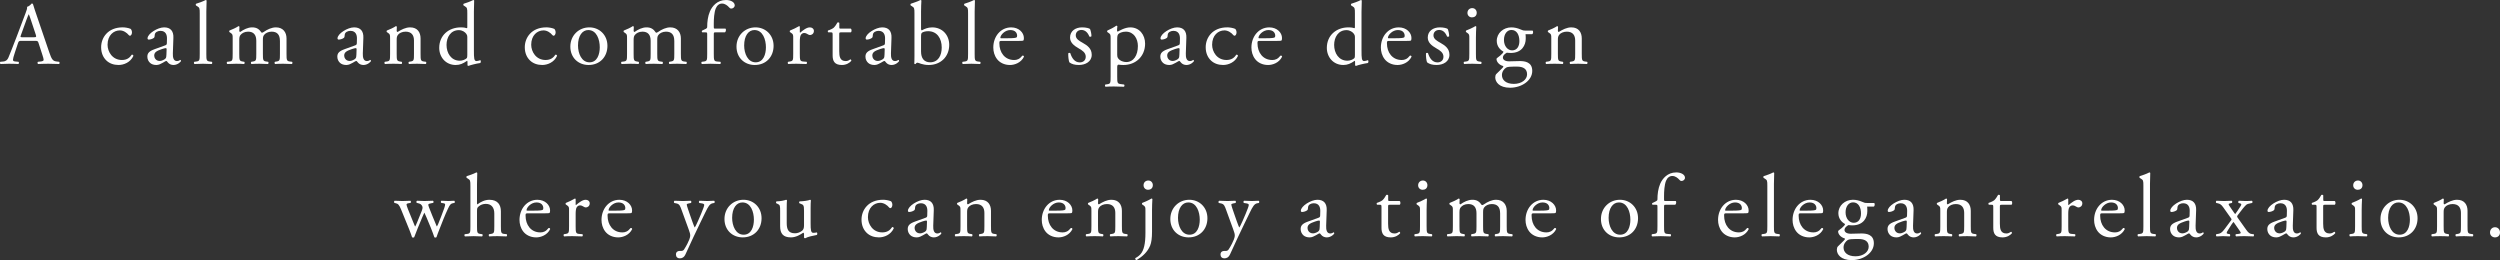 <?xml version="1.0" encoding="UTF-8"?><svg id="b" xmlns="http://www.w3.org/2000/svg" width="308.514" height="32.101" viewBox="0 0 308.514 32.101"><rect x="0" y="0" width="308.514" height="32.101" fill="#333333" stroke="none"/><defs><style>.d{fill:#fff;stroke-width:0px;}</style></defs><g id="c"><path class="d" d="M4.759,5.314c-.077-.242-.121-.275-.451-.275h-1.661c-.275,0-.341.033-.418.264l-.385,1.155c-.165.495-.242.792-.242.913,0,.132.055.198.319.22l.362.033c.077.055.077.231-.021.275-.286-.022-.627-.022-1.145-.033-.363,0-.759.022-1.056.033-.066-.044-.088-.22-.022-.275l.363-.033c.264-.022.506-.143.66-.539.198-.506.506-1.221.968-2.454l1.122-2.97c.154-.396.221-.605.188-.781.264-.077.451-.275.572-.418.065,0,.143.022.165.099.143.484.318.99.483,1.474l1.508,4.422c.318.946.462,1.111.935,1.167l.297.033c.077.055.056.231,0,.275-.45-.022-.836-.033-1.331-.033-.527,0-.946.022-1.265.033-.088-.044-.1-.22-.022-.275l.319-.033c.231-.022.385-.088.385-.198,0-.121-.055-.319-.143-.583l-.484-1.496ZM2.582,4.334c-.089.253-.077.264.23.264h1.354c.318,0,.341-.044.242-.341l-.595-1.793c-.088-.264-.187-.561-.253-.693h-.021c-.033.055-.144.319-.265.649l-.692,1.914Z"/><path class="d" d="M16.122,3.564c.089.077.165.253.165.44,0,.198-.109.407-.241.407-.056,0-.11-.022-.154-.077-.242-.297-.649-.583-1.101-.583-.77,0-1.518.605-1.518,1.771,0,.858.594,1.881,1.771,1.881.639,0,.969-.286,1.222-.66.088-.022.187.055.198.154-.374.814-1.199,1.122-1.838,1.122-.583,0-1.122-.187-1.507-.561s-.638-.913-.638-1.628c0-1.188.836-2.454,2.662-2.454.253,0,.682.055.979.187Z"/><path class="d" d="M20.406,5.589c.165-.055.187-.154.187-.319l.012-.506c.011-.407-.121-.957-.804-.957-.308,0-.682.154-.704.495-.011.176-.021.308-.109.374-.165.132-.462.209-.627.209-.1,0-.154-.055-.154-.154,0-.572,1.243-1.354,2.046-1.354.792,0,1.178.462,1.145,1.287l-.066,1.915c-.021.506.077.957.506.957.11,0,.21-.033.275-.066.055-.033.11-.077.144-.077.044,0,.076.066.076.143,0,.055-.385.484-.924.484-.264,0-.528-.099-.715-.341-.044-.066-.11-.154-.176-.154-.077,0-.209.099-.43.22-.242.132-.483.275-.792.275-.319,0-.583-.088-.77-.253-.21-.187-.342-.462-.342-.77,0-.429.209-.682.913-.935l1.31-.473ZM19.723,7.525c.221,0,.562-.165.672-.275.132-.132.132-.286.143-.517l.022-.649c0-.121-.044-.143-.11-.143s-.253.044-.451.11c-.649.22-.968.385-.968.814,0,.187.132.66.692.66Z"/><path class="d" d="M25.462,6.634c0,.792.022.902.418.958l.264.033c.077.055.056.242-.021.275-.363-.022-.682-.033-1.067-.033-.396,0-.726.011-1.056.033-.077-.033-.1-.22-.022-.275l.253-.033c.407-.055.418-.165.418-.958V1.661c0-.649-.011-.715-.341-.913l-.11-.066c-.055-.033-.055-.187,0-.22.275-.088.793-.253,1.188-.462.044,0,.088.022.11.066-.011.33-.033.88-.033,1.364v5.204Z"/><path class="d" d="M34.543,5.039c0-.748-.33-1.133-1.023-1.133-.418,0-.759.187-.913.385-.132.165-.165.275-.165.66v1.683c0,.792.022.902.418.958l.231.033c.077.055.055.242-.022.275-.33-.022-.648-.033-1.034-.033-.396,0-.692.011-1.001.033-.077-.033-.099-.22-.021-.275l.197-.033c.407-.066.418-.165.418-.958v-1.595c0-.737-.33-1.133-1.012-1.133-.451,0-.759.198-.924.396-.11.132-.165.275-.165.627v1.705c0,.792.021.892.418.958l.198.033c.076.055.055.242-.022.275-.297-.022-.616-.033-1.001-.033-.396,0-.727.011-1.067.033-.077-.033-.099-.22-.021-.275l.264-.033c.407-.055.418-.165.418-.958v-1.925c0-.429,0-.484-.297-.682l-.1-.066c-.044-.044-.044-.165.012-.198.253-.088.88-.374,1.1-.539.044,0,.1.022.121.077-.021.253-.021.418-.021.517,0,.066.044.121.121.121.418-.297.935-.561,1.463-.561.55,0,.858.198,1.166.649.099.022.176-.022.275-.088.439-.308.979-.561,1.496-.561.88,0,1.309.605,1.309,1.364v1.892c0,.792.022.902.419.958l.264.033c.077.055.055.242-.022.275-.362-.022-.682-.033-1.066-.033-.396,0-.693.011-1.002.033-.076-.033-.099-.22-.021-.275l.198-.033c.407-.066.418-.165.418-.958v-1.595Z"/><path class="d" d="M43.849,5.589c.165-.055.187-.154.187-.319l.012-.506c.011-.407-.121-.957-.804-.957-.308,0-.682.154-.704.495-.011.176-.021.308-.109.374-.165.132-.462.209-.627.209-.1,0-.154-.055-.154-.154,0-.572,1.243-1.354,2.046-1.354.792,0,1.178.462,1.145,1.287l-.066,1.915c-.021.506.077.957.506.957.11,0,.21-.033.275-.066.055-.033.11-.077.144-.077.044,0,.076.066.076.143,0,.055-.385.484-.924.484-.264,0-.528-.099-.715-.341-.044-.066-.11-.154-.176-.154-.077,0-.209.099-.43.22-.242.132-.483.275-.792.275-.319,0-.583-.088-.77-.253-.21-.187-.342-.462-.342-.77,0-.429.209-.682.913-.935l1.31-.473ZM43.167,7.525c.221,0,.562-.165.672-.275.132-.132.132-.286.143-.517l.022-.649c0-.121-.044-.143-.11-.143s-.253.044-.451.11c-.649.22-.968.385-.968.814,0,.187.132.66.692.66Z"/><path class="d" d="M48.137,4.709c0-.429,0-.484-.297-.682l-.1-.066c-.044-.044-.044-.165.012-.198.253-.088.88-.374,1.1-.539.044,0,.1.022.121.077-.021.253-.021.418-.021.517,0,.066.044.121.121.121.462-.286.979-.561,1.54-.561.913,0,1.287.627,1.287,1.364v1.892c0,.792.021.902.418.958l.242.033c.077.055.055.242-.022.275-.33-.022-.648-.033-1.034-.033-.396,0-.726.011-1.022.033-.077-.033-.1-.22-.022-.275l.209-.033c.407-.066.418-.165.418-.958v-1.639c0-.627-.286-1.089-1.034-1.089-.418,0-.781.176-.935.385-.144.187-.165.341-.165.66v1.683c0,.792.021.892.418.958l.198.033c.076.055.055.242-.022.275-.297-.022-.616-.033-1.001-.033-.396,0-.727.011-1.034.033-.077-.033-.099-.22-.022-.275l.231-.033c.407-.055.418-.165.418-.958v-1.925Z"/><path class="d" d="M58.483,6.26c0,.869.011,1.276.318,1.276.121,0,.309-.055.474-.11.077.022.088.297-.012.352-.462.066-1.144.231-1.452.352-.065,0-.12-.033-.12-.088v-.187c0-.165,0-.297-.022-.341h-.044c-.484.33-.858.506-1.387.506-1.221,0-2.035-.957-2.035-2.112,0-1.54,1.166-2.53,2.663-2.53.374,0,.615.055.736.099.056,0,.066-.066.066-.154v-1.662c0-.649-.011-.715-.341-.913l-.11-.066c-.055-.033-.055-.187,0-.22.275-.088.792-.253,1.188-.462.044,0,.088.022.109.066-.011.33-.032.88-.032,1.364v4.83ZM57.668,4.61c0-.22-.044-.319-.121-.429-.165-.231-.495-.462-.924-.462-1.001,0-1.519.869-1.519,1.826,0,1.001.562,1.947,1.64,1.947.297,0,.671-.132.847-.308.066-.066.077-.231.077-.407v-2.167Z"/><path class="d" d="M68.403,3.564c.089.077.165.253.165.44,0,.198-.109.407-.241.407-.056,0-.11-.022-.154-.077-.242-.297-.649-.583-1.101-.583-.77,0-1.518.605-1.518,1.771,0,.858.594,1.881,1.771,1.881.639,0,.969-.286,1.222-.66.088-.022.187.055.198.154-.374.814-1.199,1.122-1.838,1.122-.583,0-1.122-.187-1.507-.561s-.638-.913-.638-1.628c0-1.188.836-2.454,2.662-2.454.253,0,.682.055.979.187Z"/><path class="d" d="M74.96,5.655c0,1.375-.946,2.365-2.321,2.365-1.266,0-2.256-.891-2.256-2.266,0-1.386,1.046-2.376,2.344-2.376,1.232,0,2.233.924,2.233,2.277ZM72.595,3.708c-.727,0-1.266.693-1.266,1.903,0,1.001.451,2.08,1.419,2.08s1.266-1.012,1.266-1.859c0-.935-.374-2.124-1.419-2.124Z"/><path class="d" d="M83.209,5.039c0-.748-.33-1.133-1.023-1.133-.418,0-.759.187-.913.385-.132.165-.165.275-.165.66v1.683c0,.792.022.902.418.958l.231.033c.077.055.055.242-.022.275-.33-.022-.648-.033-1.034-.033-.396,0-.692.011-1.001.033-.077-.033-.099-.22-.021-.275l.197-.033c.407-.066.418-.165.418-.958v-1.595c0-.737-.33-1.133-1.012-1.133-.451,0-.759.198-.924.396-.11.132-.165.275-.165.627v1.705c0,.792.021.892.418.958l.198.033c.076.055.055.242-.022.275-.297-.022-.616-.033-1.001-.033-.396,0-.727.011-1.067.033-.077-.033-.099-.22-.021-.275l.264-.033c.407-.055.418-.165.418-.958v-1.925c0-.429,0-.484-.297-.682l-.1-.066c-.044-.044-.044-.165.012-.198.253-.088.88-.374,1.1-.539.044,0,.1.022.121.077-.021.253-.021.418-.021.517,0,.066.044.121.121.121.418-.297.935-.561,1.463-.561.55,0,.858.198,1.166.649.099.022.176-.022.275-.088.439-.308.979-.561,1.496-.561.88,0,1.309.605,1.309,1.364v1.892c0,.792.022.902.419.958l.264.033c.077.055.055.242-.022.275-.362-.022-.682-.033-1.066-.033-.396,0-.693.011-1.002.033-.076-.033-.099-.22-.021-.275l.198-.033c.407-.066.418-.165.418-.958v-1.595Z"/><path class="d" d="M88.273,3.994c-.187,0-.187.022-.187.319v2.321c0,.792.021.924.418.958l.396.033c.076.055.055.242-.022.275-.495-.022-.814-.033-1.199-.033-.396,0-.726.011-1.056.033-.077-.033-.1-.22-.022-.275l.253-.033c.407-.055.418-.165.418-.958v-2.321c0-.297,0-.319-.22-.319h-.385c-.066-.044-.077-.143-.033-.209l.473-.231c.088-.044.165-.11.165-.22,0-.638.077-1.32.341-1.936.275-.627.892-1.397,1.98-1.397.583,0,1.078.264,1.078.66,0,.22-.209.396-.418.396-.121,0-.187-.044-.264-.132-.209-.242-.518-.484-.88-.484-.342,0-.616.209-.781.605-.198.506-.242,1.309-.242,1.859v.319c0,.297,0,.308.187.308h1.255c.121.11.044.418-.077.462h-1.178Z"/><path class="d" d="M95.465,5.655c0,1.375-.946,2.365-2.321,2.365-1.266,0-2.256-.891-2.256-2.266,0-1.386,1.046-2.376,2.344-2.376,1.232,0,2.233.924,2.233,2.277ZM93.1,3.708c-.727,0-1.266.693-1.266,1.903,0,1.001.451,2.08,1.419,2.08s1.266-1.012,1.266-1.859c0-.935-.374-2.124-1.419-2.124Z"/><path class="d" d="M97.887,4.709c0-.429,0-.484-.297-.682l-.1-.066c-.044-.044-.044-.165.012-.198.253-.088.836-.374,1.111-.539.055.011.088.033.088.077v.638c0,.055.011.088.032.099.386-.319.804-.66,1.211-.66.274,0,.495.176.495.44,0,.363-.298.506-.474.506-.109,0-.165-.033-.242-.077-.165-.11-.33-.176-.483-.176-.177,0-.309.099-.396.22-.11.154-.143.473-.143.847v1.496c0,.792.021.924.439.958l.396.033c.077.055.055.242-.022.275-.517-.022-.836-.033-1.221-.033-.396,0-.727.011-1.013.033-.076-.033-.099-.22-.021-.275l.209-.033c.407-.066.418-.165.418-.958v-1.925Z"/><path class="d" d="M103.765,3.994c-.188,0-.198.033-.198.264v2.057c0,.638.077,1.221.803,1.221.11,0,.209-.022.298-.055.099-.033.241-.154.274-.154.088,0,.132.121.11.187-.198.231-.594.506-1.155.506-.946,0-1.145-.528-1.145-1.188v-2.52c0-.297-.011-.319-.23-.319h-.309c-.065-.044-.077-.165-.032-.231.318-.099.594-.242.704-.341.143-.132.352-.429.462-.649.055-.022.187-.022.23.055v.495c0,.198.012.209.198.209h1.222c.132.099.109.396.011.462h-1.243Z"/><path class="d" d="M109.023,5.589c.165-.055.187-.154.187-.319l.012-.506c.011-.407-.121-.957-.804-.957-.308,0-.682.154-.704.495-.011.176-.021.308-.109.374-.165.132-.462.209-.627.209-.1,0-.154-.055-.154-.154,0-.572,1.243-1.354,2.046-1.354.792,0,1.178.462,1.145,1.287l-.066,1.915c-.021.506.077.957.506.957.11,0,.21-.033.275-.066.055-.033.11-.077.144-.077.044,0,.076.066.076.143,0,.055-.385.484-.924.484-.264,0-.528-.099-.715-.341-.044-.066-.11-.154-.176-.154-.077,0-.209.099-.43.22-.242.132-.483.275-.792.275-.319,0-.583-.088-.77-.253-.21-.187-.342-.462-.342-.77,0-.429.209-.682.913-.935l1.31-.473ZM108.34,7.525c.221,0,.562-.165.672-.275.132-.132.132-.286.143-.517l.022-.649c0-.121-.044-.143-.11-.143s-.253.044-.451.11c-.649.22-.968.385-.968.814,0,.187.132.66.692.66Z"/><path class="d" d="M112.848,1.661c0-.649-.011-.715-.341-.913l-.11-.066c-.055-.033-.055-.187,0-.22.253-.099.781-.242,1.199-.462.044,0,.088.022.11.066-.022.385-.044.88-.044,1.364v2.08c0,.187.044.231.109.231.286-.165.727-.363,1.266-.363,1.254,0,2.102.946,2.102,2.156,0,1.463-1.057,2.486-2.531,2.486-.406,0-.715-.077-.935-.143-.231-.077-.374-.143-.462-.143s-.177.088-.231.165c-.011.011-.021.011-.044.011-.044,0-.088-.022-.11-.066.012-.154.022-.363.022-.935V1.661ZM113.663,6.37c0,.385.088.726.274.957.188.231.484.363.836.363,1.034,0,1.441-.88,1.441-1.827,0-1.133-.583-2.013-1.672-2.013-.33,0-.595.077-.748.176-.11.077-.132.198-.132.627v1.716Z"/><path class="d" d="M120.278,6.634c0,.792.022.902.418.958l.265.033c.076.055.055.242-.022.275-.363-.022-.683-.033-1.067-.033-.396,0-.726.011-1.056.033-.077-.033-.1-.22-.022-.275l.253-.033c.407-.055.418-.165.418-.958V1.661c0-.649-.011-.715-.341-.913l-.11-.066c-.055-.033-.055-.187,0-.22.275-.088.793-.253,1.188-.462.044,0,.088.022.11.066-.011.33-.033.88-.033,1.364v5.204Z"/><path class="d" d="M123.626,5.05c-.286,0-.298.022-.298.297,0,1.111.649,2.058,1.826,2.058.363,0,.672-.11,1.013-.539.11-.033.187.033.198.132-.363.748-1.155,1.023-1.728,1.023-.715,0-1.276-.308-1.596-.726-.33-.429-.462-.946-.462-1.43,0-1.353.892-2.486,2.212-2.486.946,0,1.562.649,1.562,1.309,0,.154-.021.242-.044.286-.032.066-.187.077-.648.077h-2.035ZM124.308,4.72c.814,0,1.057-.044,1.145-.11.032-.022.065-.066.065-.209,0-.308-.209-.693-.847-.693-.649,0-1.21.594-1.222.957,0,.022,0,.055.077.055h.781Z"/><path class="d" d="M134.516,3.576c.099.242.176.594.176.891-.044.077-.209.099-.264.033-.188-.484-.518-.803-.969-.803-.429,0-.704.275-.704.671,0,.451.462.693.848.913.583.33,1.122.704,1.122,1.485,0,.836-.771,1.254-1.584,1.254-.518,0-.902-.11-1.178-.33-.088-.209-.154-.749-.132-1.111.055-.066.198-.077.253-.011.188.605.539,1.133,1.166,1.133.396,0,.737-.231.737-.704,0-.506-.44-.781-.847-1.012-.639-.363-1.09-.748-1.09-1.353,0-.803.66-1.254,1.496-1.254.463,0,.869.11.969.198Z"/><path class="d" d="M137.055,4.709c0-.429,0-.484-.298-.682l-.099-.066c-.044-.044-.044-.165.011-.198.286-.121.804-.385,1.09-.594.065,0,.109.022.132.077-.022.198-.044.363-.044.506,0,.077.021.143.099.143.144-.066.836-.517,1.54-.517,1.111,0,1.826.902,1.826,2.013,0,1.529-1.122,2.629-2.684,2.629-.198,0-.507-.022-.605-.044-.099.022-.154.077-.154.308v1.155c0,.781.022.88.418.935l.43.055c.077.055.055.242-.022.275-.528-.022-.847-.033-1.232-.033-.396,0-.726.011-1.034.033-.076-.033-.099-.22-.021-.275l.23-.033c.407-.055.419-.165.419-.957v-4.73ZM137.869,6.755c0,.352.11.484.33.66.221.165.562.242.792.242.902,0,1.431-.836,1.431-1.98,0-.88-.495-1.771-1.485-1.771-.473,0-.814.176-.936.308-.099.121-.132.286-.132.649v1.892Z"/><path class="d" d="M145.412,5.589c.165-.055.187-.154.187-.319l.012-.506c.011-.407-.121-.957-.804-.957-.308,0-.682.154-.704.495-.011.176-.021.308-.109.374-.165.132-.462.209-.627.209-.1,0-.154-.055-.154-.154,0-.572,1.243-1.354,2.046-1.354.792,0,1.178.462,1.145,1.287l-.066,1.915c-.021.506.077.957.506.957.11,0,.21-.033.275-.066.055-.033.11-.077.144-.077.044,0,.076.066.076.143,0,.055-.385.484-.924.484-.264,0-.528-.099-.715-.341-.044-.066-.11-.154-.176-.154-.077,0-.209.099-.43.22-.242.132-.483.275-.792.275-.319,0-.583-.088-.77-.253-.21-.187-.342-.462-.342-.77,0-.429.209-.682.913-.935l1.31-.473ZM144.729,7.525c.221,0,.562-.165.672-.275.132-.132.132-.286.143-.517l.022-.649c0-.121-.044-.143-.11-.143s-.253.044-.451.11c-.649.22-.968.385-.968.814,0,.187.132.66.692.66Z"/><path class="d" d="M152.431,3.564c.089.077.165.253.165.44,0,.198-.109.407-.241.407-.056,0-.11-.022-.154-.077-.242-.297-.649-.583-1.101-.583-.77,0-1.518.605-1.518,1.771,0,.858.594,1.881,1.771,1.881.639,0,.969-.286,1.222-.66.088-.022.187.055.198.154-.374.814-1.199,1.122-1.838,1.122-.583,0-1.122-.187-1.507-.561s-.638-.913-.638-1.628c0-1.188.836-2.454,2.662-2.454.253,0,.682.055.979.187Z"/><path class="d" d="M155.479,5.05c-.286,0-.298.022-.298.297,0,1.111.649,2.058,1.826,2.058.363,0,.672-.11,1.013-.539.11-.033.187.033.198.132-.363.748-1.155,1.023-1.728,1.023-.715,0-1.276-.308-1.596-.726-.33-.429-.462-.946-.462-1.43,0-1.353.892-2.486,2.212-2.486.946,0,1.562.649,1.562,1.309,0,.154-.021.242-.044.286-.032.066-.187.077-.648.077h-2.035ZM156.161,4.72c.814,0,1.056-.044,1.145-.11.032-.022.065-.066.065-.209,0-.308-.209-.693-.847-.693-.649,0-1.21.594-1.222.957,0,.022,0,.055.077.055h.781Z"/><path class="d" d="M168.019,6.26c0,.869.011,1.276.318,1.276.121,0,.309-.055.474-.11.077.022.088.297-.012.352-.462.066-1.144.231-1.452.352-.065,0-.121-.033-.121-.088v-.187c0-.165,0-.297-.021-.341h-.044c-.484.33-.858.506-1.387.506-1.221,0-2.035-.957-2.035-2.112,0-1.54,1.166-2.53,2.663-2.53.374,0,.615.055.736.099.056,0,.066-.066.066-.154v-1.662c0-.649-.011-.715-.341-.913l-.11-.066c-.055-.033-.055-.187,0-.22.275-.088.792-.253,1.188-.462.044,0,.088.022.109.066-.011.33-.032.88-.032,1.364v4.83ZM167.205,4.61c0-.22-.044-.319-.121-.429-.165-.231-.495-.462-.924-.462-1.001,0-1.519.869-1.519,1.826,0,1.001.562,1.947,1.64,1.947.297,0,.671-.132.847-.308.066-.066.077-.231.077-.407v-2.167Z"/><path class="d" d="M171.454,5.05c-.286,0-.298.022-.298.297,0,1.111.649,2.058,1.826,2.058.363,0,.672-.11,1.013-.539.11-.033.187.033.198.132-.363.748-1.155,1.023-1.728,1.023-.715,0-1.276-.308-1.596-.726-.33-.429-.462-.946-.462-1.43,0-1.353.892-2.486,2.212-2.486.946,0,1.562.649,1.562,1.309,0,.154-.021.242-.044.286-.032.066-.187.077-.648.077h-2.035ZM172.135,4.72c.814,0,1.056-.044,1.145-.11.032-.022.065-.066.065-.209,0-.308-.209-.693-.847-.693-.649,0-1.21.594-1.222.957,0,.022,0,.055.077.055h.781Z"/><path class="d" d="M178.659,3.576c.099.242.176.594.176.891-.044.077-.209.099-.264.033-.188-.484-.518-.803-.969-.803-.429,0-.704.275-.704.671,0,.451.462.693.848.913.583.33,1.122.704,1.122,1.485,0,.836-.771,1.254-1.584,1.254-.518,0-.902-.11-1.178-.33-.088-.209-.154-.749-.132-1.111.055-.066.198-.077.253-.011.188.605.539,1.133,1.166,1.133.396,0,.737-.231.737-.704,0-.506-.44-.781-.847-1.012-.639-.363-1.09-.748-1.09-1.353,0-.803.66-1.254,1.496-1.254.463,0,.869.11.969.198Z"/><path class="d" d="M181.323,4.709c0-.429,0-.484-.297-.682l-.1-.066c-.044-.044-.044-.165.012-.198.253-.088.88-.374,1.133-.539.055,0,.099.022.11.066-.022.385-.044.913-.044,1.364v1.98c0,.792.021.902.418.958l.23.033c.077.055.056.242-.021.275-.33-.022-.649-.033-1.034-.033-.396,0-.727.011-1.034.033-.077-.033-.099-.22-.022-.275l.231-.033c.407-.055.418-.165.418-.958v-1.925ZM182.236,1.573c0,.396-.275.572-.583.572-.341,0-.562-.253-.562-.55,0-.363.265-.594.595-.594s.55.264.55.572Z"/><path class="d" d="M189.119,3.773c.121.055.1.429-.065.451h-.792c.021.187.021.374.021.561,0,.759-.451,1.75-1.848,1.75-.198,0-.353-.022-.484-.033-.132.077-.484.286-.484.605,0,.253.253.462.771.462.374,0,.825-.033,1.309-.033.616,0,1.541.11,1.541,1.21,0,1.199-1.31,2.08-2.739,2.08-1.354,0-1.827-.726-1.827-1.276,0-.176.044-.319.121-.407.188-.198.495-.484.748-.737.1-.099.188-.198.089-.264-.43-.11-.804-.484-.804-.869,0-.055.044-.099.165-.187.188-.121.396-.308.583-.506.056-.066.11-.154.11-.209-.374-.198-.825-.627-.825-1.332,0-.946.814-1.661,1.793-1.661.418,0,.804.11,1.057.22.352.154.429.176.671.176h.891ZM186.82,8.218c-.353,0-.792.022-.946.121-.264.165-.528.506-.528.924,0,.594.474,1.089,1.475,1.089.979,0,1.628-.55,1.628-1.177,0-.671-.462-.957-1.254-.957h-.374ZM187.501,5.072c0-.748-.308-1.375-.979-1.375-.528,0-.925.484-.925,1.232,0,.781.474,1.287,1.002,1.287.594,0,.901-.473.901-1.144Z"/><path class="d" d="M191.436,4.709c0-.429,0-.484-.297-.682l-.1-.066c-.044-.044-.044-.165.012-.198.253-.088.88-.374,1.1-.539.044,0,.1.022.121.077-.021.253-.021.418-.021.517,0,.066.044.121.121.121.462-.286.979-.561,1.54-.561.913,0,1.287.627,1.287,1.364v1.892c0,.792.021.902.418.958l.242.033c.077.055.055.242-.022.275-.33-.022-.648-.033-1.034-.033-.396,0-.726.011-1.022.033-.077-.033-.1-.22-.022-.275l.209-.033c.407-.066.418-.165.418-.958v-1.639c0-.627-.286-1.089-1.034-1.089-.418,0-.781.176-.935.385-.144.187-.165.341-.165.66v1.683c0,.792.021.892.418.958l.198.033c.076.055.055.242-.022.275-.297-.022-.616-.033-1.001-.033-.396,0-.727.011-1.034.033-.077-.033-.099-.22-.022-.275l.231-.033c.407-.055.418-.165.418-.958v-1.925Z"/><path class="d" d="M49.507,25.874c-.253-.616-.385-.726-.66-.792l-.176-.044c-.056-.055-.066-.22.033-.264.341.022.648.033.979.033.341,0,.66-.011.957-.033.088.044.1.209.022.264l-.253.044c-.154.022-.242.088-.242.154,0,.066.055.275.176.572l.683,1.683c.099.253.197.451.197.473.033-.022.121-.209.253-.528l.539-1.332c.144-.352.154-.495.1-.638-.1-.242-.264-.33-.506-.385l-.177-.044c-.076-.066-.055-.231.033-.264.275.022.627.033.913.033.341,0,.671-.011,1.045-.033.1.033.1.209.033.264l-.23.044c-.44.088-.418.121-.286.506.121.363.715,1.76.836,2.058.066.165.11.286.143.308.022-.022.077-.132.154-.308.144-.319.583-1.485.748-1.947.088-.253.11-.396.11-.473,0-.066-.066-.121-.198-.143l-.275-.044c-.088-.055-.065-.231.012-.264.318.022.594.033.869.033.209,0,.473-.011.715-.033.088.044.099.209.033.264l-.221.044c-.264.055-.362.209-.594.693-.297.616-.825,1.937-1.034,2.498-.154.396-.286.715-.374,1.001-.044.033-.088.044-.143.044-.044,0-.088-.011-.121-.044-.066-.198-.265-.77-.451-1.21l-.528-1.265c-.077-.198-.242-.561-.253-.561s-.165.341-.242.539l-.572,1.375c-.197.473-.352.869-.439,1.122-.033.033-.077.044-.132.044-.045,0-.1-.011-.133-.044-.065-.231-.242-.682-.33-.913l-1.012-2.486Z"/><path class="d" d="M58.05,22.936c0-.649-.011-.715-.341-.913l-.11-.066c-.055-.033-.055-.187,0-.22.275-.088.793-.253,1.188-.462.044,0,.088.022.11.066-.011.33-.033.88-.033,1.364v2.311c0,.099.011.187.044.209.396-.308.924-.572,1.485-.572,1.045,0,1.419.649,1.419,1.419v1.837c0,.792.022.913.418.957l.297.033c.077.055.056.242-.021.275-.396-.022-.715-.033-1.101-.033-.396,0-.726.011-1.022.033-.077-.033-.1-.22-.022-.275l.22-.033c.407-.066.419-.165.419-.957v-1.573c0-.704-.342-1.177-1.046-1.177-.374,0-.66.132-.857.297-.198.165-.231.22-.231.605v1.849c0,.792.022.902.418.957l.231.033c.077.044.055.242-.022.275-.33-.022-.648-.033-1.034-.033-.396,0-.726.011-1.078.033-.077-.033-.099-.22-.021-.275l.274-.033c.407-.044.418-.165.418-.957v-4.973Z"/><path class="d" d="M65.156,26.325c-.286,0-.298.022-.298.297,0,1.111.649,2.058,1.826,2.058.363,0,.672-.11,1.013-.539.11-.033.187.033.198.132-.363.748-1.155,1.023-1.728,1.023-.715,0-1.276-.308-1.596-.726-.33-.429-.462-.946-.462-1.43,0-1.353.892-2.486,2.212-2.486.946,0,1.562.649,1.562,1.309,0,.154-.021.242-.044.286-.032.066-.187.077-.648.077h-2.035ZM65.837,25.995c.814,0,1.057-.044,1.145-.11.032-.022.065-.066.065-.209,0-.308-.209-.693-.847-.693-.649,0-1.21.594-1.222.957,0,.022,0,.055.077.055h.781Z"/><path class="d" d="M70.224,25.984c0-.429,0-.484-.297-.682l-.1-.066c-.044-.044-.044-.165.012-.198.253-.088.836-.374,1.111-.539.055.011.088.033.088.077v.638c0,.055.011.088.032.099.386-.319.804-.66,1.211-.66.274,0,.495.176.495.44,0,.363-.298.506-.474.506-.109,0-.165-.033-.242-.077-.165-.11-.33-.176-.483-.176-.177,0-.309.099-.396.22-.11.154-.143.473-.143.847v1.497c0,.792.021.924.439.957l.396.033c.077.055.055.242-.022.275-.517-.022-.836-.033-1.221-.033-.396,0-.727.011-1.013.033-.076-.033-.099-.22-.021-.275l.209-.033c.407-.066.418-.165.418-.957v-1.925Z"/><path class="d" d="M75.276,26.325c-.286,0-.298.022-.298.297,0,1.111.649,2.058,1.826,2.058.363,0,.672-.11,1.013-.539.11-.033.187.033.198.132-.363.748-1.155,1.023-1.728,1.023-.715,0-1.276-.308-1.596-.726-.33-.429-.462-.946-.462-1.43,0-1.353.892-2.486,2.212-2.486.946,0,1.562.649,1.562,1.309,0,.154-.021.242-.044.286-.032.066-.187.077-.648.077h-2.035ZM75.958,25.995c.814,0,1.056-.044,1.145-.11.032-.022.065-.066.065-.209,0-.308-.209-.693-.847-.693-.649,0-1.21.594-1.222.957,0,.022,0,.055.077.055h.781Z"/><path class="d" d="M83.416,31.407c0-.297.198-.44.44-.44h.209c.176,0,.286-.077.363-.198.319-.495.539-.958.638-1.221.033-.088.11-.319.11-.473,0-.22-.044-.352-.188-.759l-.857-2.354c-.188-.517-.265-.781-.649-.858l-.275-.055c-.065-.055-.055-.242.033-.275.353.022.683.033,1.045.033.298,0,.605-.011.957-.033.089.033.1.22.022.275l-.275.055c-.153.033-.241.066-.241.143,0,.132.253.847.318,1.034l.353,1.012c.065.176.274.759.318.781.033-.022.209-.363.407-.814l.374-.869c.242-.572.386-.979.386-1.1,0-.077-.066-.154-.265-.187l-.341-.055c-.077-.055-.066-.242.021-.275.353.022.683.033.969.033.275,0,.528-.011.836-.033.088.044.099.209.022.275l-.188.033c-.363.066-.561.385-.935,1.166l-.616,1.265c-.363.737-1.266,2.651-1.805,3.851-.187.418-.451.517-.704.517-.319,0-.484-.198-.484-.473Z"/><path class="d" d="M93.981,26.93c0,1.375-.946,2.365-2.321,2.365-1.266,0-2.256-.891-2.256-2.266,0-1.386,1.046-2.376,2.344-2.376,1.232,0,2.233.924,2.233,2.277ZM91.616,24.982c-.727,0-1.266.693-1.266,1.903,0,1.001.451,2.079,1.419,2.079s1.266-1.012,1.266-1.859c0-.935-.374-2.124-1.419-2.124Z"/><path class="d" d="M97.086,27.524c0,.759.188,1.265,1.023,1.265.297,0,.649-.121.891-.33.144-.132.221-.297.221-.638v-1.804c0-.715-.077-.737-.407-.869l-.144-.055c-.076-.044-.076-.198.012-.242.439-.011,1.045-.088,1.287-.198.055.011.088.033.099.077-.021.209-.033.55-.033.957v1.848c0,.869.033,1.199.342,1.199.132,0,.274-.022.429-.055.066.055.077.275-.011.319-.43.088-1.067.198-1.441.407-.055,0-.11-.033-.132-.077v-.451c0-.099-.033-.154-.1-.154-.33.209-.869.572-1.518.572-.969,0-1.331-.484-1.331-1.375v-1.837c0-.693,0-.792-.33-.935l-.133-.055c-.065-.055-.055-.209.022-.242.506-.011.936-.11,1.177-.198.066.011.1.033.11.077-.022.187-.033.418-.033.957v1.837Z"/><path class="d" d="M109.957,24.839c.089.077.165.253.165.44,0,.198-.109.407-.241.407-.056,0-.11-.022-.154-.077-.242-.297-.649-.583-1.101-.583-.77,0-1.518.605-1.518,1.771,0,.858.594,1.881,1.771,1.881.639,0,.969-.286,1.222-.66.088-.022.187.055.198.154-.374.814-1.199,1.122-1.838,1.122-.583,0-1.122-.187-1.507-.561s-.638-.913-.638-1.628c0-1.188.836-2.454,2.662-2.454.253,0,.682.055.979.187Z"/><path class="d" d="M114.241,26.864c.165-.055.187-.154.187-.319l.012-.506c.011-.407-.121-.957-.804-.957-.308,0-.682.154-.704.495-.011.176-.021.308-.109.374-.165.132-.462.209-.627.209-.1,0-.154-.055-.154-.154,0-.572,1.243-1.354,2.046-1.354.792,0,1.178.462,1.145,1.287l-.066,1.915c-.021.506.077.957.506.957.11,0,.21-.033.275-.066.055-.033.11-.077.144-.077.044,0,.076.066.076.143,0,.055-.385.484-.924.484-.264,0-.528-.099-.715-.341-.044-.066-.11-.154-.176-.154-.077,0-.209.099-.43.22-.242.132-.483.275-.792.275-.319,0-.583-.088-.77-.253-.21-.187-.342-.462-.342-.77,0-.429.209-.682.913-.935l1.31-.473ZM113.558,28.8c.221,0,.562-.165.672-.275.132-.132.132-.286.143-.517l.022-.649c0-.121-.044-.143-.11-.143s-.253.044-.451.11c-.649.22-.968.385-.968.814,0,.187.132.66.692.66Z"/><path class="d" d="M118.529,25.984c0-.429,0-.484-.297-.682l-.1-.066c-.044-.044-.044-.165.012-.198.253-.088.88-.374,1.1-.539.044,0,.1.022.121.077-.021.253-.021.418-.021.517,0,.066.044.121.121.121.462-.286.979-.561,1.54-.561.913,0,1.287.627,1.287,1.364v1.893c0,.792.021.902.418.957l.242.033c.077.055.055.242-.022.275-.33-.022-.648-.033-1.034-.033-.396,0-.726.011-1.022.033-.077-.033-.1-.22-.022-.275l.209-.033c.407-.066.418-.165.418-.957v-1.64c0-.627-.286-1.089-1.034-1.089-.418,0-.781.176-.935.385-.144.187-.165.341-.165.66v1.684c0,.792.021.891.418.957l.198.033c.076.055.055.242-.022.275-.297-.022-.616-.033-1.001-.033-.396,0-.727.011-1.034.033-.077-.033-.1-.22-.022-.275l.231-.033c.407-.055.418-.165.418-.957v-1.925Z"/><path class="d" d="M129.607,26.325c-.286,0-.298.022-.298.297,0,1.111.649,2.058,1.826,2.058.363,0,.672-.11,1.013-.539.11-.033.187.033.198.132-.363.748-1.155,1.023-1.728,1.023-.715,0-1.276-.308-1.596-.726-.33-.429-.462-.946-.462-1.43,0-1.353.892-2.486,2.212-2.486.946,0,1.562.649,1.562,1.309,0,.154-.021.242-.044.286-.032.066-.187.077-.648.077h-2.035ZM130.289,25.995c.814,0,1.057-.044,1.145-.11.032-.022.065-.066.065-.209,0-.308-.209-.693-.847-.693-.649,0-1.21.594-1.222.957,0,.022,0,.055.077.055h.781Z"/><path class="d" d="M134.685,25.984c0-.429,0-.484-.297-.682l-.1-.066c-.044-.044-.044-.165.012-.198.253-.088.88-.374,1.1-.539.044,0,.1.022.121.077-.021.253-.021.418-.021.517,0,.066.044.121.121.121.462-.286.979-.561,1.54-.561.913,0,1.287.627,1.287,1.364v1.893c0,.792.021.902.418.957l.242.033c.077.055.055.242-.022.275-.33-.022-.648-.033-1.034-.033-.396,0-.726.011-1.022.033-.077-.033-.1-.22-.022-.275l.209-.033c.407-.066.418-.165.418-.957v-1.64c0-.627-.286-1.089-1.034-1.089-.418,0-.781.176-.935.385-.144.187-.165.341-.165.66v1.684c0,.792.021.891.418.957l.198.033c.076.055.055.242-.022.275-.297-.022-.616-.033-1.001-.033-.396,0-.727.011-1.034.033-.077-.033-.1-.22-.022-.275l.231-.033c.407-.055.418-.165.418-.957v-1.925Z"/><path class="d" d="M141.353,25.984c0-.429,0-.484-.298-.682l-.099-.066c-.044-.044-.044-.165.011-.198.253-.088.881-.374,1.134-.539.055,0,.099.022.109.066-.021.385-.044.913-.044,1.364v2.662c0,.792-.077,1.342-.23,1.716-.33.792-.913,1.32-1.673,1.793-.132-.022-.198-.143-.153-.253.285-.143.495-.319.648-.495.396-.462.595-1.254.595-2.597v-2.772ZM142.266,22.848c0,.385-.275.572-.583.572-.342,0-.562-.253-.562-.561,0-.363.264-.583.594-.583s.551.264.551.572Z"/><path class="d" d="M149.002,26.93c0,1.375-.946,2.365-2.321,2.365-1.266,0-2.256-.891-2.256-2.266,0-1.386,1.046-2.376,2.344-2.376,1.232,0,2.233.924,2.233,2.277ZM146.637,24.982c-.727,0-1.266.693-1.266,1.903,0,1.001.451,2.079,1.419,2.079s1.266-1.012,1.266-1.859c0-.935-.374-2.124-1.419-2.124Z"/><path class="d" d="M150.618,31.407c0-.297.198-.44.44-.44h.209c.176,0,.286-.077.363-.198.319-.495.539-.958.638-1.221.033-.088.11-.319.11-.473,0-.22-.044-.352-.188-.759l-.857-2.354c-.188-.517-.265-.781-.649-.858l-.275-.055c-.065-.055-.055-.242.033-.275.353.022.683.033,1.045.033.298,0,.605-.011.957-.033.089.033.1.22.022.275l-.275.055c-.153.033-.241.066-.241.143,0,.132.253.847.318,1.034l.353,1.012c.065.176.274.759.318.781.033-.022.209-.363.407-.814l.374-.869c.242-.572.386-.979.386-1.1,0-.077-.066-.154-.265-.187l-.341-.055c-.077-.055-.066-.242.022-.275.352.022.682.033.968.033.275,0,.528-.011.836-.033.088.044.099.209.022.275l-.188.033c-.363.066-.561.385-.936,1.166l-.615,1.265c-.363.737-1.266,2.651-1.805,3.851-.187.418-.451.517-.704.517-.319,0-.484-.198-.484-.473Z"/><path class="d" d="M162.73,26.864c.165-.055.187-.154.187-.319l.012-.506c.011-.407-.121-.957-.804-.957-.308,0-.682.154-.704.495-.011.176-.021.308-.109.374-.165.132-.462.209-.627.209-.1,0-.154-.055-.154-.154,0-.572,1.243-1.354,2.046-1.354.792,0,1.178.462,1.145,1.287l-.066,1.915c-.021.506.077.957.506.957.11,0,.21-.033.275-.066.055-.033.11-.077.144-.077.044,0,.076.066.076.143,0,.055-.385.484-.924.484-.264,0-.528-.099-.715-.341-.044-.066-.11-.154-.176-.154-.077,0-.209.099-.43.22-.242.132-.483.275-.792.275-.319,0-.583-.088-.77-.253-.21-.187-.342-.462-.342-.77,0-.429.209-.682.913-.935l1.31-.473ZM162.047,28.8c.221,0,.562-.165.672-.275.132-.132.132-.286.143-.517l.022-.649c0-.121-.044-.143-.11-.143s-.253.044-.451.11c-.649.22-.968.385-.968.814,0,.187.132.66.692.66Z"/><path class="d" d="M171.497,25.269c-.188,0-.198.033-.198.264v2.057c0,.638.077,1.221.803,1.221.11,0,.209-.022.298-.055.099-.033.241-.154.274-.154.088,0,.132.121.11.187-.198.231-.594.506-1.155.506-.946,0-1.145-.528-1.145-1.188v-2.52c0-.297-.011-.319-.23-.319h-.309c-.065-.044-.076-.165-.032-.231.318-.099.594-.242.704-.341.143-.132.352-.429.462-.649.055-.022.187-.022.23.055v.495c0,.198.012.209.198.209h1.222c.132.099.109.396.011.462h-1.243Z"/><path class="d" d="M175.237,25.984c0-.429,0-.484-.297-.682l-.1-.066c-.044-.044-.044-.165.012-.198.253-.088.88-.374,1.133-.539.055,0,.099.022.11.066-.022.385-.044.913-.044,1.364v1.98c0,.792.021.902.418.957l.23.033c.077.055.056.242-.021.275-.33-.022-.649-.033-1.034-.033-.396,0-.727.011-1.034.033-.077-.033-.099-.22-.022-.275l.231-.033c.407-.055.418-.165.418-.957v-1.925ZM176.15,22.848c0,.396-.275.572-.583.572-.341,0-.562-.253-.562-.55,0-.363.265-.594.595-.594s.55.264.55.572Z"/><path class="d" d="M185.122,26.313c0-.748-.33-1.133-1.023-1.133-.418,0-.759.187-.913.385-.132.165-.165.275-.165.66v1.684c0,.792.022.902.418.957l.231.033c.077.055.055.242-.022.275-.33-.022-.648-.033-1.034-.033-.396,0-.692.011-1.001.033-.077-.033-.099-.22-.021-.275l.197-.033c.407-.066.418-.165.418-.957v-1.596c0-.737-.33-1.133-1.012-1.133-.451,0-.759.198-.924.396-.11.132-.165.275-.165.627v1.706c0,.792.021.891.418.957l.198.033c.076.055.055.242-.022.275-.297-.022-.616-.033-1.001-.033-.396,0-.727.011-1.067.033-.077-.033-.099-.22-.021-.275l.264-.033c.407-.055.418-.165.418-.957v-1.925c0-.429,0-.484-.297-.682l-.1-.066c-.044-.044-.044-.165.012-.198.253-.088.88-.374,1.1-.539.044,0,.1.022.121.077-.021.253-.021.418-.021.517,0,.066.044.121.121.121.418-.297.935-.561,1.463-.561.55,0,.858.198,1.166.649.099.022.176-.022.275-.088.439-.308.979-.561,1.496-.561.88,0,1.309.605,1.309,1.364v1.893c0,.792.022.902.419.957l.264.033c.077.055.055.242-.022.275-.362-.022-.682-.033-1.066-.033-.396,0-.693.011-1.002.033-.076-.033-.099-.22-.021-.275l.198-.033c.407-.066.418-.165.418-.957v-1.596Z"/><path class="d" d="M189.305,26.325c-.286,0-.298.022-.298.297,0,1.111.649,2.058,1.826,2.058.363,0,.672-.11,1.013-.539.11-.033.187.033.198.132-.363.748-1.155,1.023-1.728,1.023-.715,0-1.276-.308-1.596-.726-.33-.429-.462-.946-.462-1.43,0-1.353.892-2.486,2.212-2.486.946,0,1.562.649,1.562,1.309,0,.154-.021.242-.044.286-.032.066-.187.077-.648.077h-2.035ZM189.987,25.995c.814,0,1.056-.044,1.145-.11.032-.022.065-.066.065-.209,0-.308-.209-.693-.847-.693-.649,0-1.21.594-1.222.957,0,.022,0,.055.077.055h.781Z"/><path class="d" d="M202.143,26.93c0,1.375-.946,2.365-2.321,2.365-1.266,0-2.256-.891-2.256-2.266,0-1.386,1.046-2.376,2.344-2.376,1.232,0,2.233.924,2.233,2.277ZM199.778,24.982c-.727,0-1.266.693-1.266,1.903,0,1.001.451,2.079,1.419,2.079s1.266-1.012,1.266-1.859c0-.935-.374-2.124-1.419-2.124Z"/><path class="d" d="M205.54,25.269c-.187,0-.187.022-.187.319v2.322c0,.792.021.924.418.957l.396.033c.076.055.055.242-.022.275-.495-.022-.814-.033-1.199-.033-.396,0-.726.011-1.056.033-.077-.033-.1-.22-.022-.275l.253-.033c.407-.055.418-.165.418-.957v-2.322c0-.297,0-.319-.22-.319h-.385c-.066-.044-.077-.143-.033-.209l.473-.231c.088-.044.165-.11.165-.22,0-.638.077-1.32.341-1.936.275-.627.892-1.397,1.98-1.397.583,0,1.078.264,1.078.66,0,.22-.209.396-.418.396-.121,0-.187-.044-.264-.132-.209-.242-.518-.484-.88-.484-.342,0-.616.209-.781.605-.198.506-.242,1.309-.242,1.859v.319c0,.297,0,.308.187.308h1.255c.121.11.044.418-.077.462h-1.178Z"/><path class="d" d="M213.064,26.325c-.286,0-.298.022-.298.297,0,1.111.649,2.058,1.826,2.058.363,0,.672-.11,1.013-.539.11-.033.187.033.198.132-.363.748-1.155,1.023-1.728,1.023-.715,0-1.276-.308-1.596-.726-.33-.429-.462-.946-.462-1.43,0-1.353.892-2.486,2.212-2.486.946,0,1.562.649,1.562,1.309,0,.154-.021.242-.044.286-.032.066-.187.077-.648.077h-2.035ZM213.746,25.995c.814,0,1.057-.044,1.145-.11.032-.022.065-.066.065-.209,0-.308-.209-.693-.847-.693-.649,0-1.21.594-1.222.957,0,.022,0,.055.077.055h.781Z"/><path class="d" d="M218.912,27.909c0,.792.022.902.418.957l.264.033c.077.055.056.242-.021.275-.363-.022-.682-.033-1.067-.033-.396,0-.726.011-1.056.033-.077-.033-.1-.22-.022-.275l.253-.033c.407-.055.418-.165.418-.957v-4.973c0-.649-.011-.715-.341-.913l-.11-.066c-.055-.033-.055-.187,0-.22.275-.088.793-.253,1.188-.462.044,0,.088.022.11.066-.011.33-.033.88-.033,1.364v5.204Z"/><path class="d" d="M222.26,26.325c-.286,0-.298.022-.298.297,0,1.111.649,2.058,1.826,2.058.363,0,.672-.11,1.013-.539.11-.033.187.033.198.132-.363.748-1.155,1.023-1.728,1.023-.715,0-1.276-.308-1.596-.726-.33-.429-.462-.946-.462-1.43,0-1.353.892-2.486,2.212-2.486.946,0,1.562.649,1.562,1.309,0,.154-.021.242-.044.286-.032.066-.187.077-.648.077h-2.035ZM222.942,25.995c.814,0,1.056-.044,1.145-.11.032-.022.065-.066.065-.209,0-.308-.209-.693-.847-.693-.649,0-1.21.594-1.222.957,0,.022,0,.055.077.055h.781Z"/><path class="d" d="M231.275,25.048c.121.055.1.429-.065.451h-.792c.021.187.021.374.021.561,0,.759-.451,1.75-1.848,1.75-.198,0-.353-.022-.484-.033-.132.077-.484.286-.484.605,0,.253.253.462.771.462.374,0,.825-.033,1.309-.033.616,0,1.541.11,1.541,1.21,0,1.199-1.31,2.079-2.739,2.079-1.354,0-1.827-.726-1.827-1.276,0-.176.044-.319.121-.407.188-.198.495-.484.748-.737.1-.099.188-.198.089-.264-.43-.11-.804-.484-.804-.869,0-.055.044-.099.165-.187.188-.121.396-.308.583-.506.056-.066.11-.154.11-.209-.374-.198-.825-.627-.825-1.332,0-.946.814-1.661,1.793-1.661.418,0,.804.11,1.057.22.352.154.429.176.671.176h.891ZM228.976,29.493c-.353,0-.792.022-.946.121-.264.165-.528.506-.528.924,0,.594.474,1.089,1.475,1.089.979,0,1.628-.55,1.628-1.177,0-.671-.462-.957-1.254-.957h-.374ZM229.658,26.347c0-.748-.308-1.375-.979-1.375-.528,0-.925.484-.925,1.232,0,.781.474,1.287,1.002,1.287.594,0,.901-.473.901-1.144Z"/><path class="d" d="M235.153,26.864c.165-.055.187-.154.187-.319l.012-.506c.011-.407-.121-.957-.804-.957-.308,0-.682.154-.704.495-.011.176-.021.308-.109.374-.165.132-.462.209-.627.209-.1,0-.154-.055-.154-.154,0-.572,1.243-1.354,2.046-1.354.792,0,1.178.462,1.145,1.287l-.066,1.915c-.021.506.077.957.506.957.11,0,.21-.033.275-.066.055-.033.11-.077.144-.077.044,0,.076.066.076.143,0,.055-.385.484-.924.484-.264,0-.528-.099-.715-.341-.044-.066-.11-.154-.176-.154-.077,0-.209.099-.43.22-.242.132-.483.275-.792.275-.319,0-.583-.088-.77-.253-.21-.187-.342-.462-.342-.77,0-.429.209-.682.913-.935l1.31-.473ZM234.47,28.8c.221,0,.562-.165.672-.275.132-.132.132-.286.143-.517l.022-.649c0-.121-.044-.143-.11-.143s-.253.044-.451.11c-.649.22-.968.385-.968.814,0,.187.132.66.692.66Z"/><path class="d" d="M239.441,25.984c0-.429,0-.484-.297-.682l-.1-.066c-.044-.044-.044-.165.012-.198.253-.088.88-.374,1.1-.539.044,0,.1.022.121.077-.021.253-.021.418-.021.517,0,.066.044.121.121.121.462-.286.979-.561,1.54-.561.913,0,1.287.627,1.287,1.364v1.893c0,.792.021.902.418.957l.242.033c.077.055.055.242-.022.275-.33-.022-.648-.033-1.034-.033-.396,0-.726.011-1.022.033-.077-.033-.1-.22-.022-.275l.209-.033c.407-.066.418-.165.418-.957v-1.64c0-.627-.286-1.089-1.034-1.089-.418,0-.781.176-.935.385-.144.187-.165.341-.165.66v1.684c0,.792.021.891.418.957l.198.033c.076.055.055.242-.022.275-.297-.022-.616-.033-1.001-.033-.396,0-.727.011-1.034.033-.077-.033-.1-.22-.022-.275l.231-.033c.407-.055.418-.165.418-.957v-1.925Z"/><path class="d" d="M246.994,25.269c-.188,0-.198.033-.198.264v2.057c0,.638.077,1.221.803,1.221.11,0,.209-.022.298-.055.099-.033.241-.154.274-.154.088,0,.132.121.11.187-.198.231-.594.506-1.155.506-.946,0-1.145-.528-1.145-1.188v-2.52c0-.297-.011-.319-.23-.319h-.309c-.065-.044-.077-.165-.032-.231.318-.099.594-.242.704-.341.143-.132.352-.429.462-.649.055-.022.187-.022.23.055v.495c0,.198.012.209.198.209h1.222c.132.099.109.396.011.462h-1.243Z"/><path class="d" d="M254.418,25.984c0-.429,0-.484-.297-.682l-.1-.066c-.044-.044-.044-.165.012-.198.253-.088.836-.374,1.111-.539.055.011.088.033.088.077v.638c0,.055.011.088.032.099.386-.319.804-.66,1.211-.66.274,0,.495.176.495.44,0,.363-.298.506-.474.506-.109,0-.165-.033-.242-.077-.165-.11-.33-.176-.483-.176-.177,0-.309.099-.396.22-.11.154-.143.473-.143.847v1.497c0,.792.021.924.439.957l.396.033c.077.055.055.242-.022.275-.517-.022-.836-.033-1.221-.033-.396,0-.727.011-1.013.033-.076-.033-.099-.22-.021-.275l.209-.033c.407-.066.418-.165.418-.957v-1.925Z"/><path class="d" d="M259.471,26.325c-.286,0-.298.022-.298.297,0,1.111.649,2.058,1.826,2.058.363,0,.672-.11,1.013-.539.11-.033.187.033.198.132-.363.748-1.155,1.023-1.728,1.023-.715,0-1.276-.308-1.596-.726-.33-.429-.462-.946-.462-1.43,0-1.353.892-2.486,2.212-2.486.946,0,1.562.649,1.562,1.309,0,.154-.021.242-.044.286-.032.066-.187.077-.648.077h-2.035ZM260.153,25.995c.814,0,1.056-.044,1.145-.11.032-.022.065-.066.065-.209,0-.308-.209-.693-.847-.693-.649,0-1.21.594-1.222.957,0,.022,0,.055.077.055h.781Z"/><path class="d" d="M265.319,27.909c0,.792.022.902.418.957l.265.033c.076.055.055.242-.022.275-.363-.022-.683-.033-1.067-.033-.396,0-.726.011-1.056.033-.077-.033-.1-.22-.022-.275l.253-.033c.407-.055.418-.165.418-.957v-4.973c0-.649-.011-.715-.341-.913l-.11-.066c-.055-.033-.055-.187,0-.22.275-.088.793-.253,1.188-.462.044,0,.088.022.11.066-.011.33-.033.88-.033,1.364v5.204Z"/><path class="d" d="M270.022,26.864c.165-.055.187-.154.187-.319l.012-.506c.011-.407-.121-.957-.804-.957-.308,0-.682.154-.704.495-.011.176-.021.308-.109.374-.165.132-.462.209-.627.209-.1,0-.154-.055-.154-.154,0-.572,1.243-1.354,2.046-1.354.792,0,1.178.462,1.145,1.287l-.066,1.915c-.021.506.077.957.506.957.11,0,.21-.033.275-.066.055-.033.11-.077.144-.077.044,0,.076.066.076.143,0,.055-.385.484-.924.484-.264,0-.528-.099-.715-.341-.044-.066-.11-.154-.176-.154-.077,0-.209.099-.43.22-.242.132-.483.275-.792.275-.319,0-.583-.088-.77-.253-.21-.187-.342-.462-.342-.77,0-.429.209-.682.913-.935l1.31-.473ZM269.339,28.8c.221,0,.562-.165.672-.275.132-.132.132-.286.143-.517l.022-.649c0-.121-.044-.143-.11-.143s-.253.044-.451.11c-.649.22-.968.385-.968.814,0,.187.132.66.692.66Z"/><path class="d" d="M274.335,25.555c-.165-.242-.352-.418-.66-.473l-.176-.033c-.066-.055-.055-.242.021-.275.43.022.683.033.958.033.264,0,.506-.011.935-.033.077.044.077.22.011.275l-.165.033c-.297.055-.285.121-.099.385l.528.77c.044.066.109.154.143.187.044-.033.407-.583.639-.935.187-.286.153-.341-.088-.407l-.133-.033c-.065-.066-.044-.242.044-.275.253.022.539.033.804.033.253,0,.594-.011.803-.033.088.044.088.22.022.275l-.165.033c-.265.055-.43.088-.551.187-.187.154-.594.66-1.034,1.254-.132.176-.132.209.012.407l1.022,1.441c.254.352.43.495.727.517l.176.011c.066.066.056.242-.021.275-.407-.022-.771-.033-1.09-.033-.406,0-.692.011-1.045.033-.088-.033-.109-.22-.033-.275l.319-.033c.319-.033.33-.132.188-.33l-.572-.825c-.132-.198-.198-.286-.242-.319-.033.033-.121.143-.198.264l-.462.726c-.22.352-.242.44.033.484l.187.033c.066.055.056.242-.021.275-.275-.022-.551-.033-.814-.033-.275,0-.517.011-.803.033-.088-.044-.1-.231-.022-.275l.253-.044c.198-.033.353-.121.551-.33.23-.242.726-.979.979-1.287.1-.121.121-.165.033-.286l-.99-1.397Z"/><path class="d" d="M282.019,26.864c.165-.055.187-.154.187-.319l.012-.506c.011-.407-.121-.957-.804-.957-.308,0-.682.154-.704.495-.011.176-.021.308-.109.374-.165.132-.462.209-.627.209-.1,0-.154-.055-.154-.154,0-.572,1.243-1.354,2.046-1.354.792,0,1.178.462,1.145,1.287l-.066,1.915c-.021.506.077.957.506.957.11,0,.21-.033.275-.066.055-.033.11-.077.144-.077.044,0,.076.066.076.143,0,.055-.385.484-.924.484-.264,0-.528-.099-.715-.341-.044-.066-.11-.154-.176-.154-.077,0-.209.099-.43.22-.242.132-.483.275-.792.275-.319,0-.583-.088-.77-.253-.21-.187-.342-.462-.342-.77,0-.429.209-.682.913-.935l1.31-.473ZM281.336,28.8c.221,0,.562-.165.672-.275.132-.132.132-.286.143-.517l.022-.649c0-.121-.044-.143-.11-.143s-.253.044-.451.11c-.649.22-.968.385-.968.814,0,.187.132.66.692.66Z"/><path class="d" d="M286.89,25.269c-.188,0-.198.033-.198.264v2.057c0,.638.077,1.221.803,1.221.11,0,.209-.022.298-.055.099-.033.241-.154.274-.154.088,0,.132.121.11.187-.198.231-.594.506-1.155.506-.946,0-1.145-.528-1.145-1.188v-2.52c0-.297-.011-.319-.23-.319h-.309c-.065-.044-.077-.165-.032-.231.318-.099.594-.242.704-.341.143-.132.352-.429.462-.649.055-.022.187-.022.23.055v.495c0,.198.012.209.198.209h1.222c.132.099.109.396.011.462h-1.243Z"/><path class="d" d="M290.63,25.984c0-.429,0-.484-.297-.682l-.1-.066c-.044-.044-.044-.165.012-.198.253-.088.88-.374,1.133-.539.055,0,.099.022.11.066-.022.385-.044.913-.044,1.364v1.98c0,.792.021.902.418.957l.23.033c.077.055.056.242-.021.275-.33-.022-.649-.033-1.034-.033-.396,0-.727.011-1.034.033-.077-.033-.1-.22-.022-.275l.231-.033c.407-.055.418-.165.418-.957v-1.925ZM291.543,22.848c0,.396-.275.572-.583.572-.341,0-.562-.253-.562-.55,0-.363.265-.594.595-.594s.55.264.55.572Z"/><path class="d" d="M298.34,26.93c0,1.375-.946,2.365-2.321,2.365-1.266,0-2.256-.891-2.256-2.266,0-1.386,1.046-2.376,2.344-2.376,1.232,0,2.233.924,2.233,2.277ZM295.975,24.982c-.727,0-1.266.693-1.266,1.903,0,1.001.451,2.079,1.419,2.079s1.266-1.012,1.266-1.859c0-.935-.374-2.124-1.419-2.124Z"/><path class="d" d="M300.744,25.984c0-.429,0-.484-.297-.682l-.1-.066c-.044-.044-.044-.165.012-.198.253-.088.88-.374,1.1-.539.044,0,.1.022.121.077-.021.253-.021.418-.021.517,0,.066.044.121.121.121.462-.286.979-.561,1.54-.561.913,0,1.287.627,1.287,1.364v1.893c0,.792.021.902.418.957l.242.033c.077.055.055.242-.022.275-.33-.022-.648-.033-1.034-.033-.396,0-.726.011-1.022.033-.077-.033-.1-.22-.022-.275l.209-.033c.407-.066.418-.165.418-.957v-1.64c0-.627-.286-1.089-1.034-1.089-.418,0-.781.176-.935.385-.144.187-.165.341-.165.66v1.684c0,.792.021.891.418.957l.198.033c.076.055.055.242-.022.275-.297-.022-.616-.033-1.001-.033-.396,0-.727.011-1.034.033-.077-.033-.1-.22-.022-.275l.231-.033c.407-.055.418-.165.418-.957v-1.925Z"/><path class="d" d="M307.282,28.69c0-.374.265-.649.616-.649.374,0,.616.297.616.649s-.242.605-.616.605c-.318,0-.616-.231-.616-.605Z"/></g></svg>